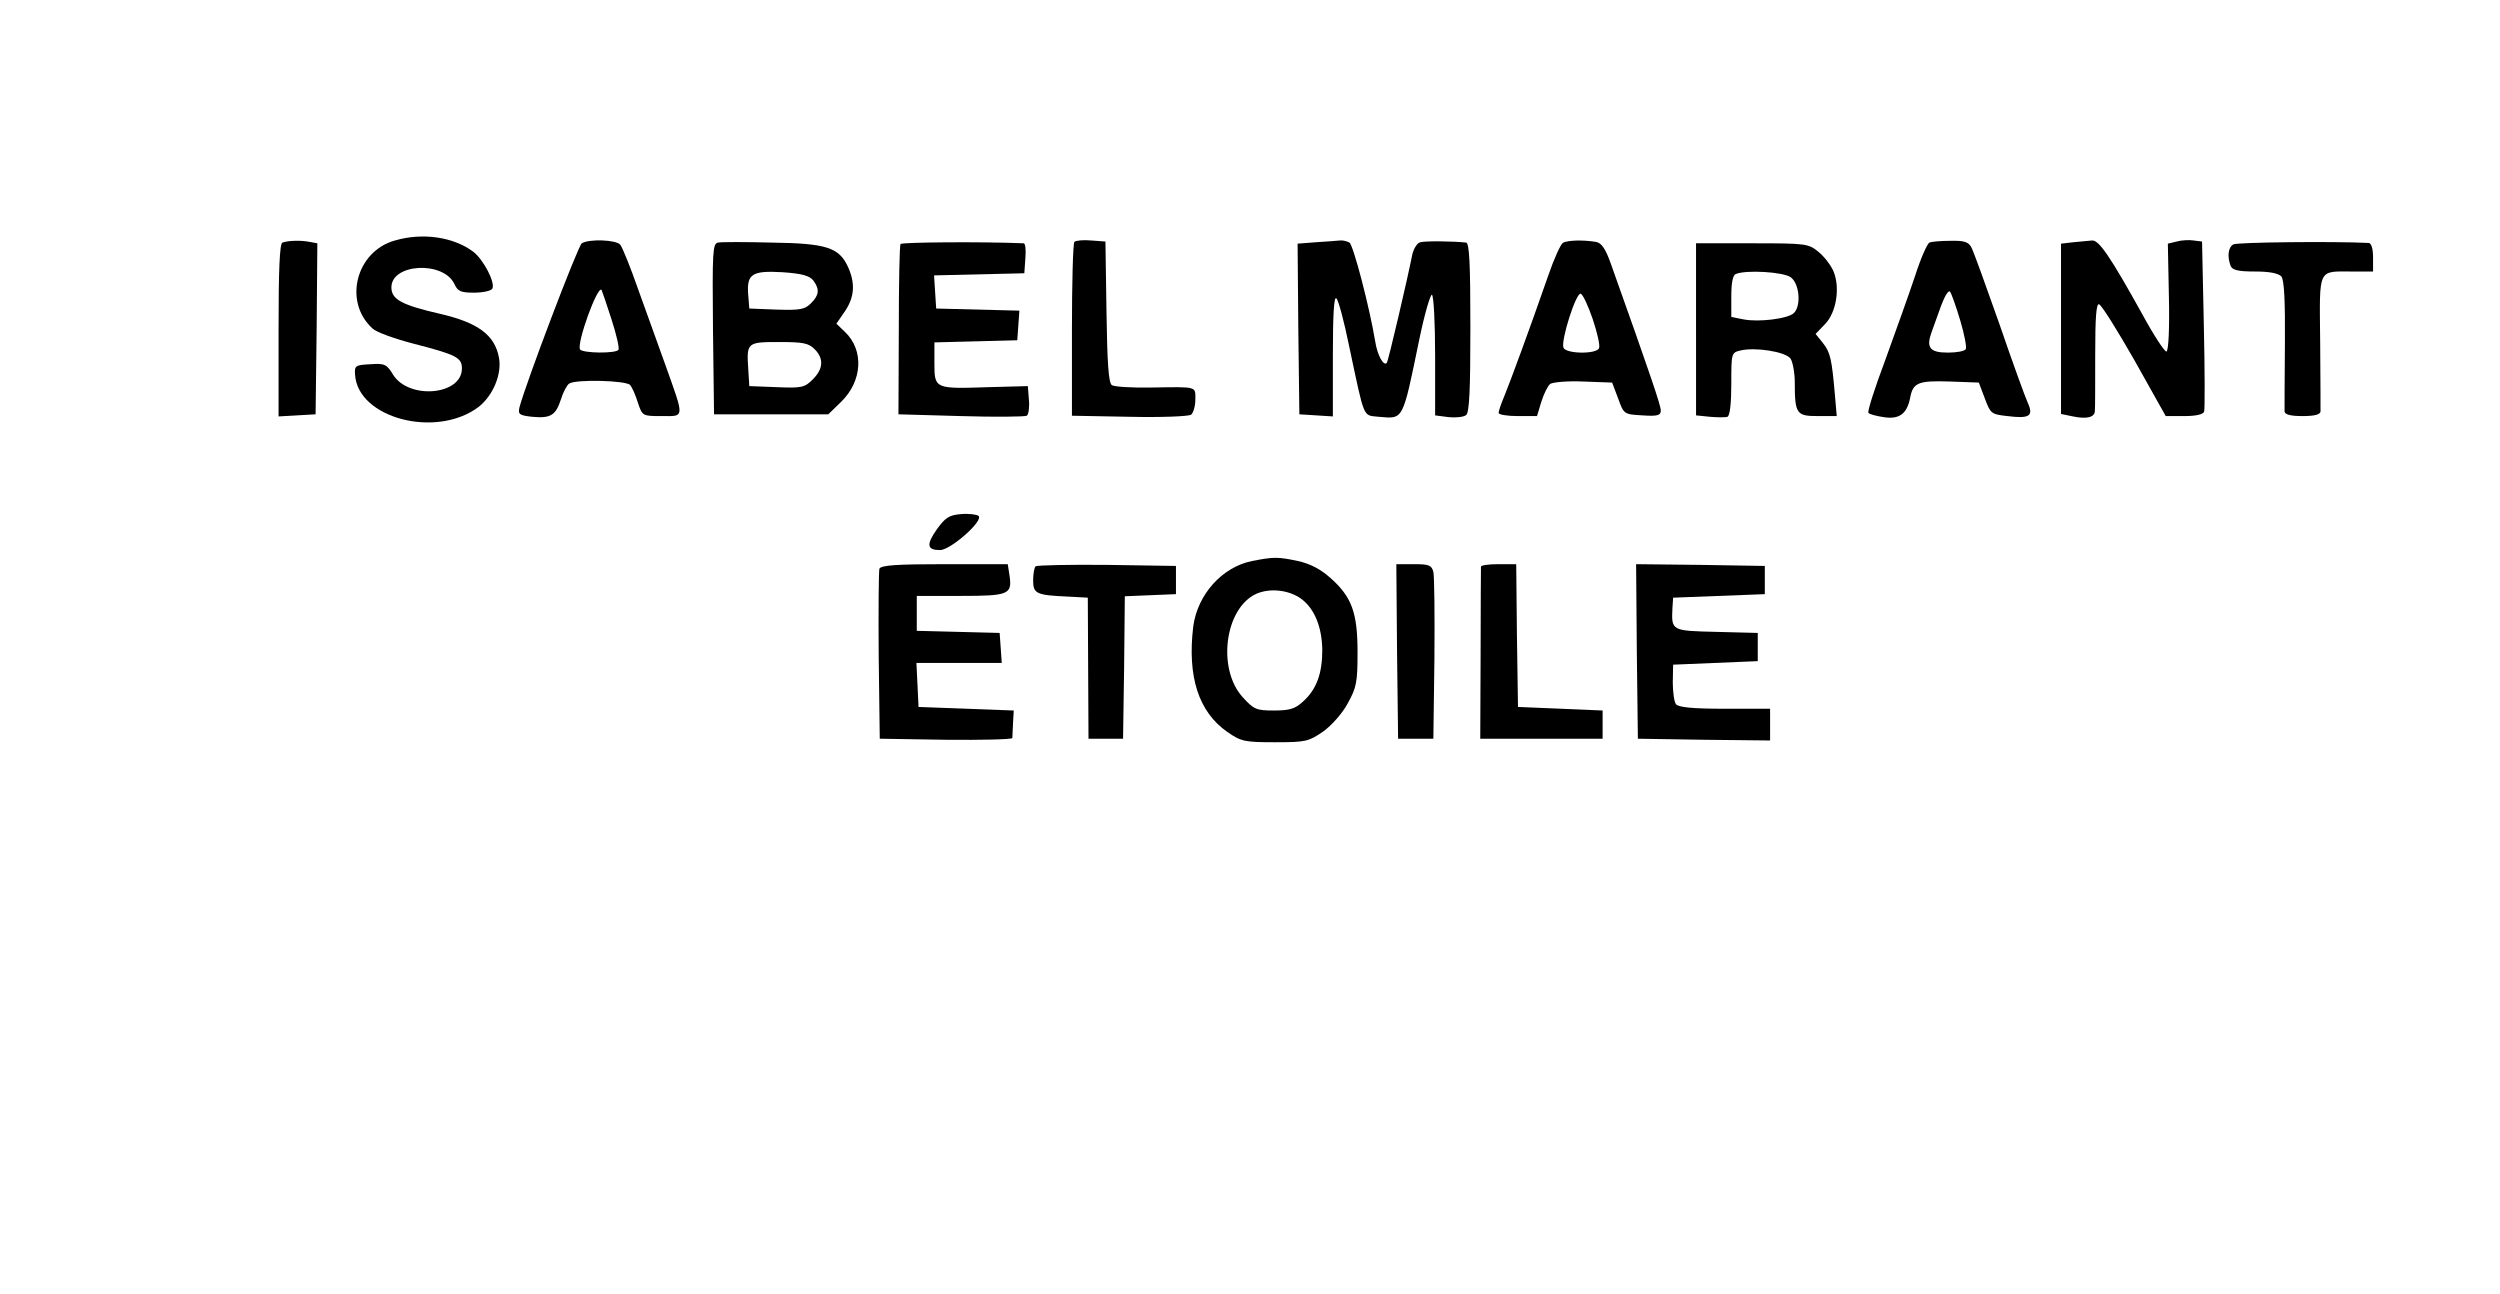 <?xml version="1.0" standalone="no"?>
<!DOCTYPE svg PUBLIC "-//W3C//DTD SVG 20010904//EN"
 "http://www.w3.org/TR/2001/REC-SVG-20010904/DTD/svg10.dtd">
<svg version="1.0" xmlns="http://www.w3.org/2000/svg"
 width="709pt" height="367pt" viewBox="0 0 709 367"
 preserveAspectRatio="xMidYMid meet">

<g transform="translate(0,367) scale(0.1,-0.1)"
fill="#000000" stroke="none">
<path d="M1120 2988 c-111 -31 -147 -175 -63 -250 10 -10 63 -29 117 -43 120
-31 136 -39 136 -70 0 -76 -150 -89 -195 -18 -18 30 -24 33 -65 30 -42 -2 -45
-4 -43 -30 8 -123 229 -181 349 -92 42 32 68 94 59 141 -12 64 -59 99 -167
124 -109 25 -138 41 -138 75 0 68 148 76 179 9 9 -20 18 -24 55 -24 25 0 48 5
52 11 10 16 -25 84 -55 106 -56 41 -142 54 -221 31z"/>
<path d="M801 2982 c-8 -3 -11 -78 -11 -248 l0 -245 53 3 52 3 3 242 2 243
-22 4 c-25 5 -60 4 -77 -2z"/>
<path d="M1650 2980 c-11 -7 -160 -400 -177 -466 -4 -19 0 -22 36 -26 53 -5
67 4 82 50 6 20 17 40 23 44 19 13 163 9 173 -4 6 -7 16 -30 22 -50 13 -38 13
-38 68 -38 65 0 65 -9 10 145 -20 55 -54 151 -77 214 -22 63 -45 120 -51 127
-11 14 -88 17 -109 4z m84 -215 c14 -43 23 -82 20 -87 -7 -11 -101 -10 -109 1
-10 17 49 181 61 169 1 -2 14 -39 28 -83z"/>
<path d="M2036 2982 c-15 -3 -16 -27 -14 -245 l3 -242 162 0 162 0 36 35 c61
59 66 147 11 199 l-24 23 24 35 c28 41 30 81 8 128 -25 53 -61 65 -215 67 -75
2 -144 2 -153 0z m271 -108 c18 -25 16 -41 -7 -64 -18 -18 -31 -20 -98 -18
l-77 3 -3 38 c-5 60 10 70 97 65 57 -4 77 -10 88 -24z m3 -194 c27 -27 25 -56
-5 -86 -23 -23 -31 -25 -102 -22 l-78 3 -3 49 c-5 75 -3 76 88 76 67 0 83 -3
100 -20z"/>
<path d="M2554 2978 c-3 -4 -5 -115 -5 -245 l-1 -238 177 -5 c97 -3 181 -2
187 1 5 3 8 24 6 45 l-3 39 -112 -3 c-152 -5 -153 -5 -153 68 l0 59 118 3 117
3 3 42 3 42 -118 3 -118 3 -3 47 -3 47 128 3 128 3 3 43 c2 23 0 42 -5 42
-122 5 -346 3 -349 -2z"/>
<path d="M3047 2984 c-4 -4 -7 -117 -7 -250 l0 -243 163 -3 c89 -2 168 1 175
6 6 5 12 24 12 42 0 39 8 37 -125 35 -55 -1 -106 2 -112 7 -9 6 -13 63 -15
207 l-3 200 -40 3 c-23 2 -44 0 -48 -4z"/>
<path d="M3732 2983 l-52 -4 2 -242 3 -242 48 -3 47 -3 0 172 c0 116 3 170 10
163 6 -6 22 -66 36 -135 45 -211 38 -196 84 -201 71 -6 67 -14 115 219 15 73
32 130 36 127 5 -3 9 -81 9 -173 l0 -169 38 -5 c20 -2 43 0 50 6 9 7 12 69 12
248 0 184 -3 239 -12 241 -36 4 -115 5 -130 1 -9 -2 -19 -18 -23 -36 -12 -62
-68 -302 -72 -306 -9 -11 -27 22 -33 61 -16 97 -62 273 -73 280 -7 4 -19 7
-27 6 -8 -1 -39 -3 -68 -5z"/>
<path d="M4432 2981 c-6 -4 -25 -45 -41 -92 -56 -161 -109 -304 -125 -343 -9
-21 -16 -42 -16 -47 0 -5 25 -9 55 -9 l54 0 12 40 c7 22 18 45 25 51 7 5 48 9
94 7 l82 -3 17 -45 c16 -45 17 -45 69 -48 43 -3 52 0 52 14 0 14 -29 100 -142
417 -15 42 -26 58 -42 61 -37 6 -81 5 -94 -3z m85 -216 c13 -39 21 -75 18 -82
-6 -18 -94 -17 -101 1 -8 20 36 158 49 153 6 -2 21 -34 34 -72z"/>
<path d="M5472 2982 c-6 -2 -25 -45 -41 -95 -17 -51 -55 -157 -84 -237 -30
-80 -52 -148 -48 -151 3 -4 23 -9 43 -12 44 -7 66 9 75 54 8 44 23 50 113 47
l82 -3 17 -45 c16 -43 18 -45 64 -50 62 -8 75 0 58 37 -7 15 -44 117 -81 225
-38 108 -73 205 -79 216 -8 16 -21 20 -59 19 -27 0 -53 -2 -60 -5z m87 -220
c12 -40 19 -77 16 -82 -3 -6 -26 -10 -51 -10 -51 0 -62 14 -46 58 5 15 18 49
27 75 10 27 21 45 25 40 4 -4 17 -41 29 -81z"/>
<path d="M5880 2983 l-35 -4 0 -242 0 -241 34 -7 c38 -8 61 -3 62 15 1 6 1 78
1 159 0 108 3 147 11 144 7 -2 52 -74 101 -160 l88 -157 53 0 c34 0 54 5 56
13 2 6 2 118 -1 247 l-5 235 -24 3 c-12 2 -34 1 -48 -3 l-25 -6 3 -151 c2 -89
-1 -153 -7 -155 -5 -1 -36 46 -68 105 -92 166 -124 212 -143 210 -10 -1 -34
-3 -53 -5z"/>
<path d="M6334 2977 c-15 -8 -18 -34 -8 -61 5 -12 21 -16 69 -16 42 0 66 -5
75 -14 8 -11 11 -67 10 -193 -1 -98 -1 -184 -1 -190 1 -9 18 -13 51 -13 33 0
50 4 51 13 0 6 0 96 -1 198 -2 212 -8 199 91 199 l59 0 0 40 c0 25 -5 40 -12
41 -101 5 -373 2 -384 -4z"/>
<path d="M4810 2736 l0 -244 39 -4 c22 -2 45 -2 50 0 7 2 11 39 11 93 0 87 0
89 26 95 41 10 127 -3 142 -23 6 -9 12 -40 12 -67 0 -90 5 -96 65 -96 l54 0
-5 58 c-9 104 -13 122 -34 149 l-21 26 27 28 c32 33 43 103 24 149 -7 17 -26
42 -42 55 -29 24 -34 25 -189 25 l-159 0 0 -244z m268 148 c26 -18 31 -84 8
-103 -18 -15 -97 -25 -140 -17 l-36 7 0 59 c0 37 4 60 13 63 29 12 133 6 155
-9z"/>
<path d="M2725 2212 c-34 -3 -44 -10 -68 -43 -31 -44 -28 -59 9 -59 30 0 125
84 109 97 -5 4 -28 7 -50 5z"/>
<path d="M3551 2079 c-85 -17 -155 -95 -167 -186 -17 -142 15 -242 97 -299 39
-27 49 -29 135 -29 87 0 95 2 136 30 25 18 55 52 70 80 25 45 28 60 28 145 0
112 -16 157 -77 211 -28 25 -57 40 -92 48 -58 12 -68 12 -130 0z m139 -107
c38 -28 59 -80 60 -145 0 -67 -16 -112 -55 -147 -22 -20 -37 -25 -82 -25 -50
0 -57 3 -88 37 -74 80 -52 253 38 294 39 17 92 11 127 -14z"/>
<path d="M2494 2057 c-2 -7 -3 -118 -2 -247 l3 -235 188 -3 c103 -1 187 1 188
5 0 5 1 24 2 43 l2 35 -135 5 -135 5 -3 63 -3 62 121 0 121 0 -3 43 -3 42
-117 3 -118 3 0 49 0 50 124 0 c137 0 147 4 139 58 l-5 32 -179 0 c-136 0
-181 -3 -185 -13z"/>
<path d="M2937 2064 c-4 -4 -7 -22 -7 -40 0 -38 9 -42 100 -46 l55 -3 1 -200
1 -200 49 0 49 0 3 202 2 202 73 3 72 3 0 40 0 40 -196 3 c-107 1 -198 -1
-202 -4z"/>
<path d="M3962 1823 l3 -248 50 0 50 0 3 225 c1 124 0 235 -3 248 -5 19 -12
22 -55 22 l-50 0 2 -247z"/>
<path d="M4200 2063 c0 -5 -1 -116 -1 -248 l-1 -240 174 0 173 0 0 40 0 40
-120 5 -120 5 -3 203 -2 202 -50 0 c-28 0 -50 -3 -50 -7z"/>
<path d="M4642 1823 l3 -248 188 -3 187 -2 0 45 0 45 -129 0 c-91 0 -131 4
-138 13 -5 6 -9 35 -9 62 l1 50 120 5 120 5 0 40 0 40 -117 3 c-128 3 -128 3
-125 67 l2 30 130 5 130 5 0 40 0 40 -183 3 -182 2 2 -247z"/>
</g>
</svg>
